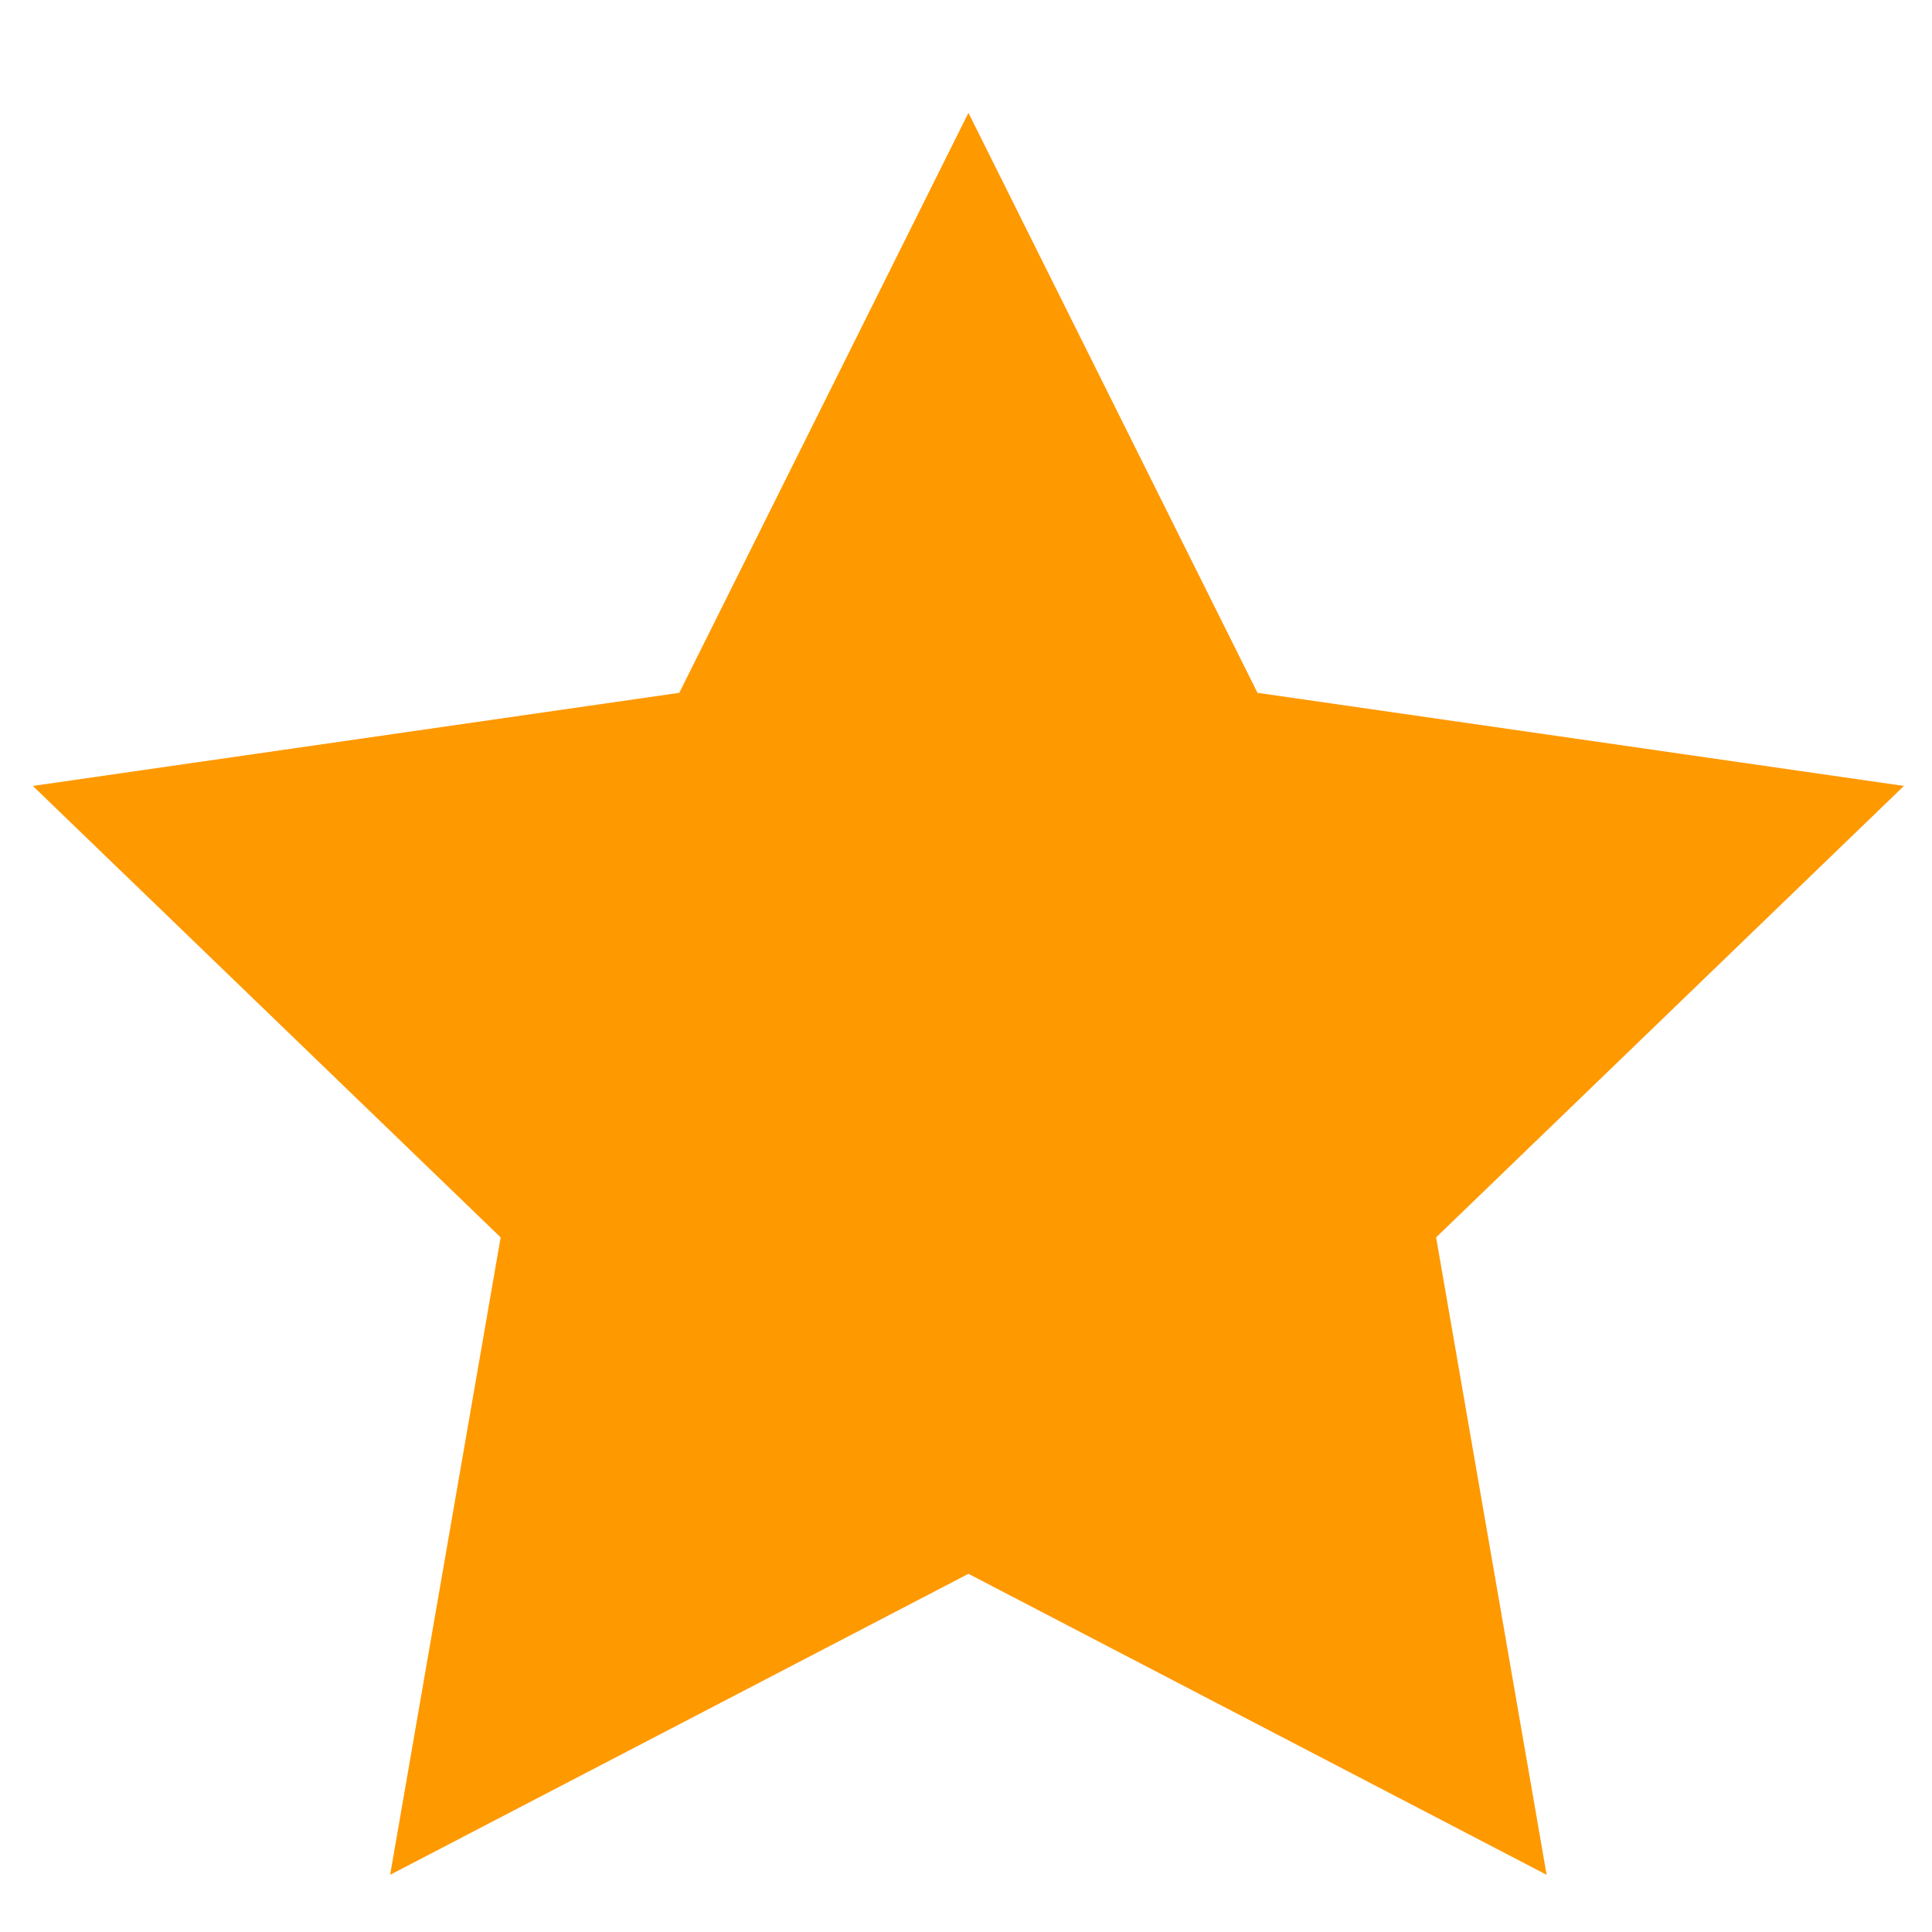 <svg width="15" height="15" viewBox="0 0 15 15" fill="none" xmlns="http://www.w3.org/2000/svg">
<path d="M7.519 0.876L9.763 5.379L14.782 6.102L11.15 9.607L12.008 14.556L7.519 12.219L3.029 14.556L3.887 9.607L0.255 6.102L5.274 5.379L7.519 0.876Z" fill="#FF9900"/>
</svg>

